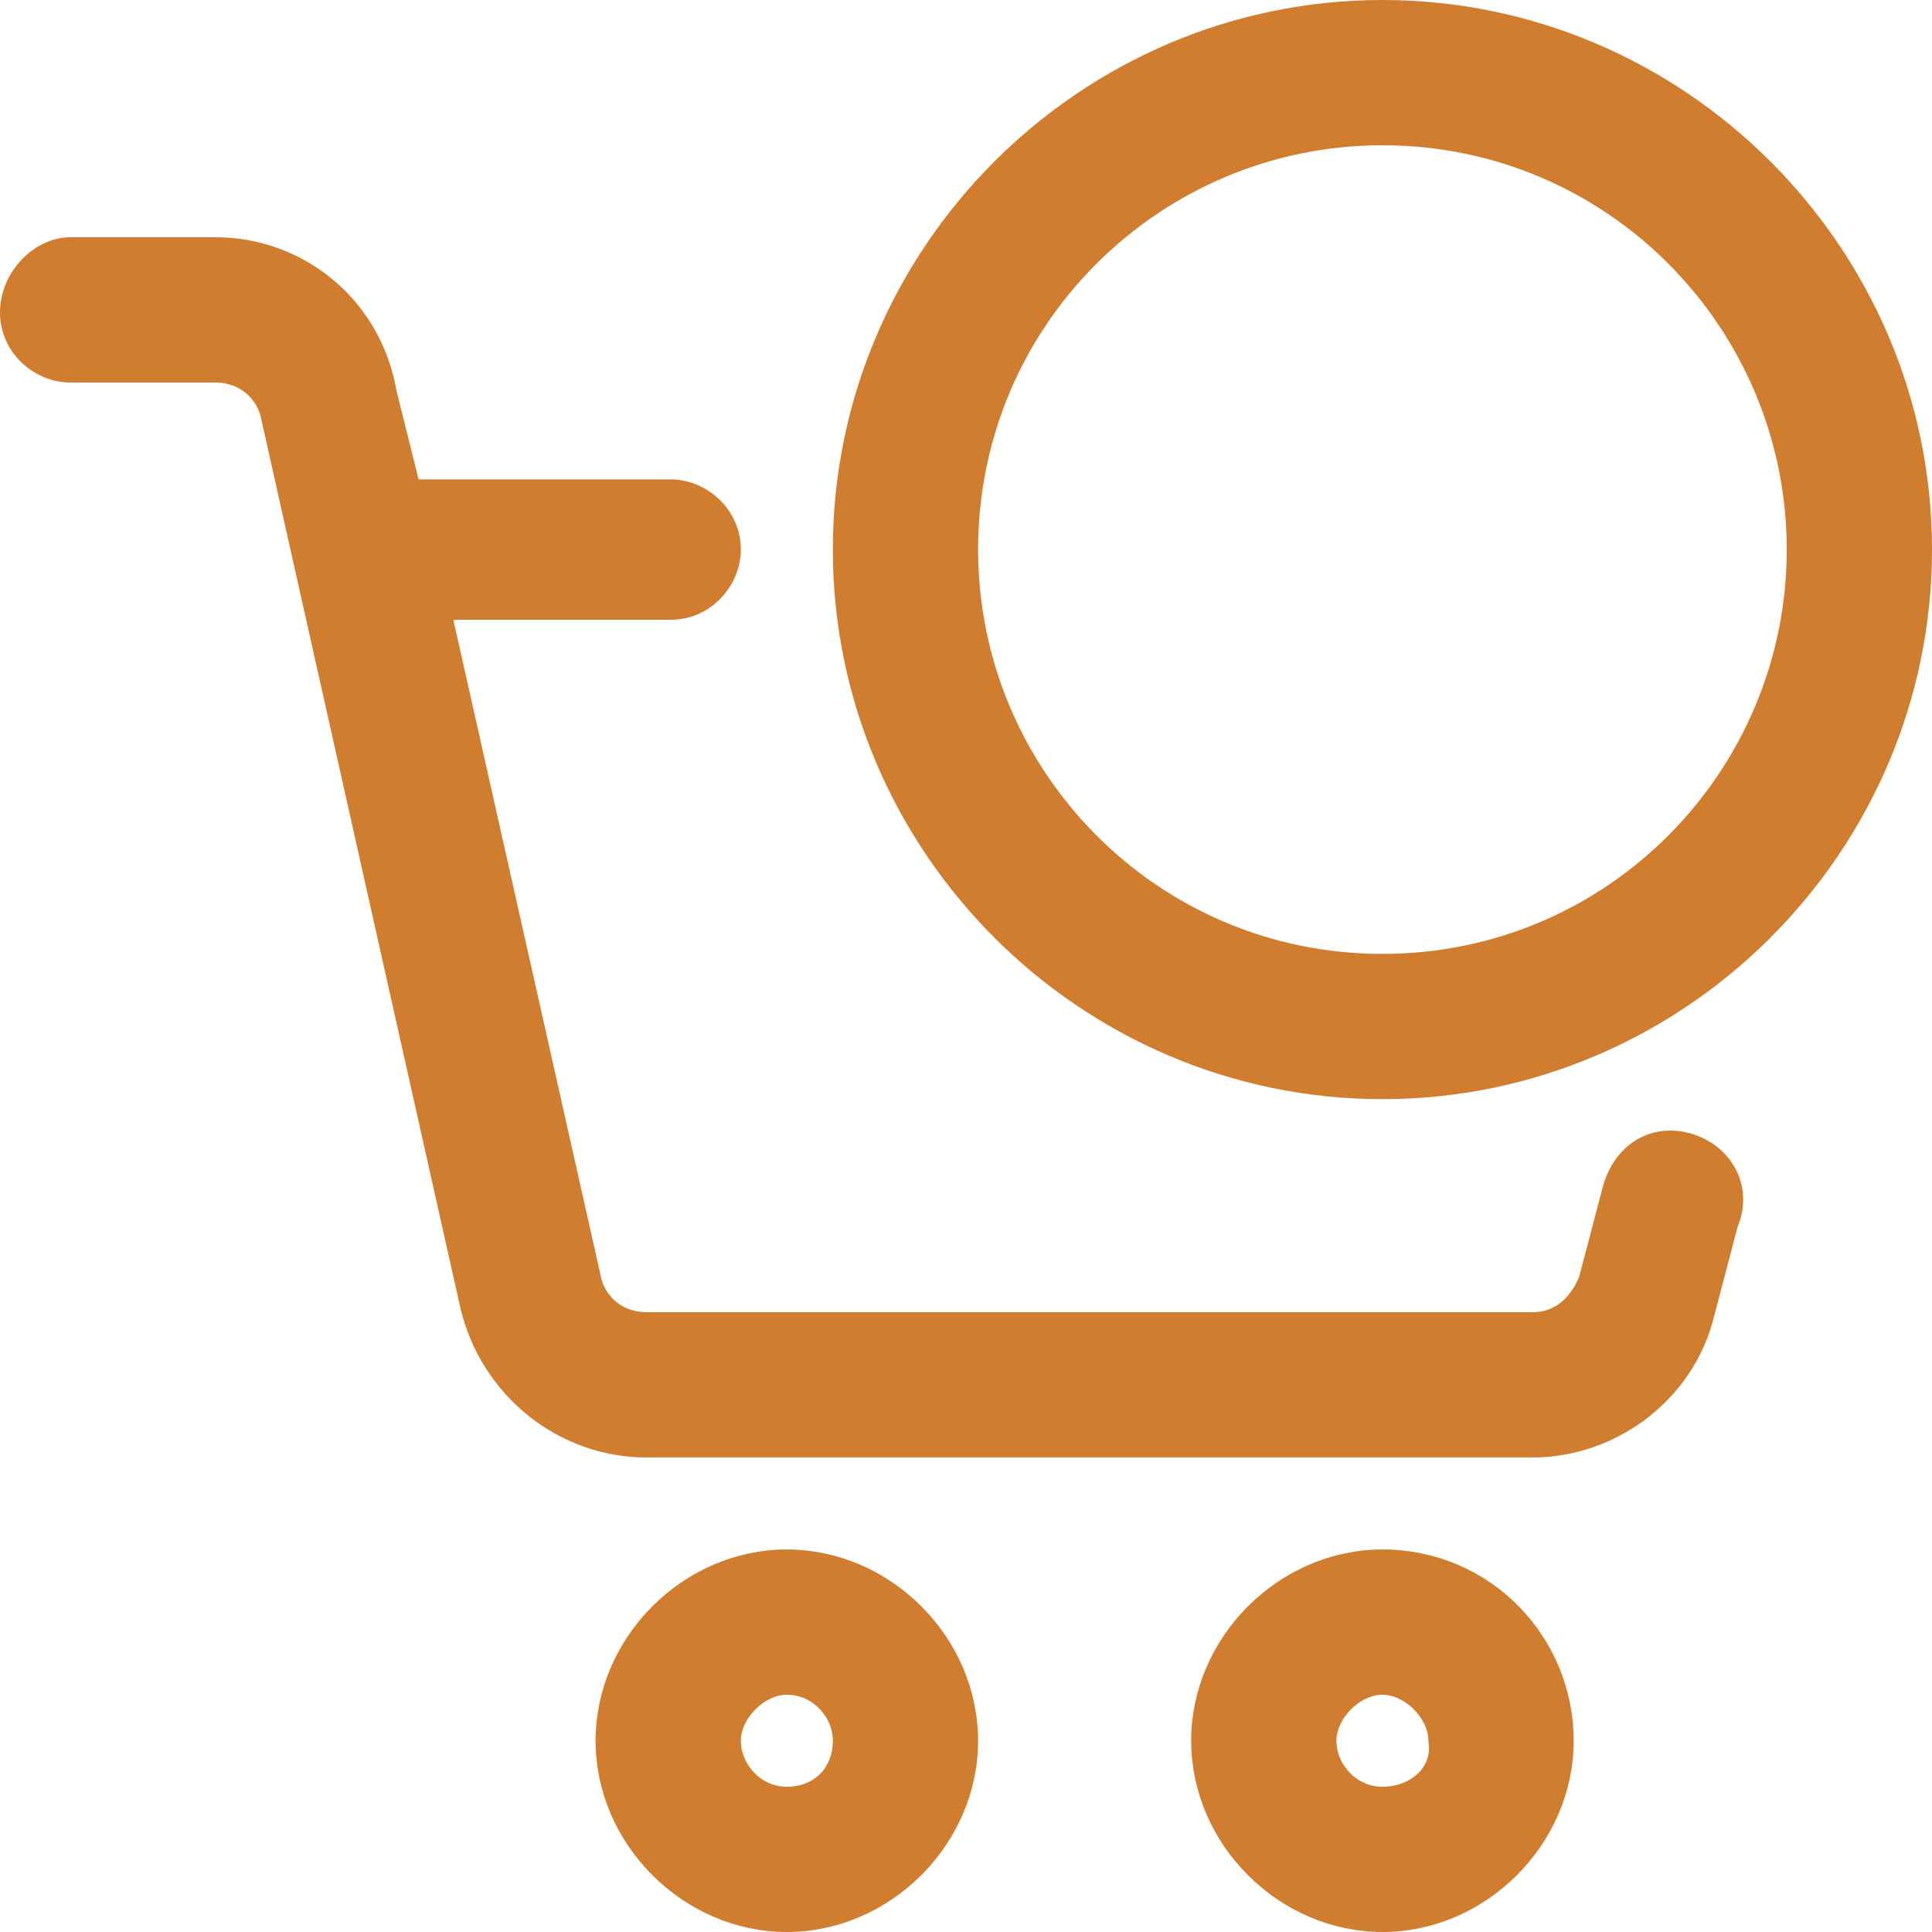 <?xml version="1.0" encoding="utf-8"?>
<!-- Generator: Adobe Illustrator 27.9.2, SVG Export Plug-In . SVG Version: 6.00 Build 0)  -->
<svg version="1.1" id="Layer_1" xmlns="http://www.w3.org/2000/svg" xmlns:xlink="http://www.w3.org/1999/xlink" x="0px" y="0px"
	 viewBox="0 0 39.9 39.9" style="enable-background:new 0 0 39.9 39.9;" xml:space="preserve">
<style type="text/css">
	.st0{fill:#D07D2F;stroke:#D07D2F;stroke-width:0.5;}
</style>
<g id="Group_3098" transform="translate(-1563.75 -31.349)">
	<g id="Group_3097" transform="translate(1564 31.599)">
		<path id="Path_6918" class="st0" d="M34.6,23.4c-0.7-0.2-1.3,0.2-1.5,0.9c0,0,0,0,0,0l-0.5,1.9c-0.2,0.5-0.6,0.9-1.2,0.9H13.1
			c-0.6,0-1.1-0.4-1.2-1L8.8,12.3h4.8c0.7,0,1.2-0.6,1.2-1.2c0-0.7-0.6-1.2-1.2-1.2H8.2l-0.5-2C7.4,6.1,5.9,4.9,4.2,4.9h-3
			C0.6,4.9,0,5.5,0,6.2s0.6,1.2,1.2,1.2h3c0.6,0,1.1,0.4,1.2,1l4.1,18.3c0.4,1.7,1.9,2.9,3.6,2.9h18.3c1.6,0,3.1-1.1,3.5-2.7
			l0.5-1.9C35.7,24.3,35.3,23.6,34.6,23.4C34.6,23.4,34.6,23.4,34.6,23.4L34.6,23.4z M16,32c-2,0-3.7,1.7-3.7,3.7
			c0,2,1.7,3.7,3.7,3.7c2,0,3.7-1.7,3.7-3.7c0,0,0,0,0,0C19.7,33.7,18,32,16,32z M16,36.9c-0.7,0-1.2-0.6-1.2-1.2s0.6-1.2,1.2-1.2
			c0.7,0,1.2,0.6,1.2,1.2l0,0C17.2,36.4,16.7,36.9,16,36.9z M28.3,32c-2,0-3.7,1.7-3.7,3.7c0,2,1.7,3.7,3.7,3.7s3.7-1.7,3.7-3.7l0,0
			C32,33.7,30.4,32,28.3,32z M28.3,36.9c-0.7,0-1.2-0.6-1.2-1.2s0.6-1.2,1.2-1.2s1.2,0.6,1.2,1.2l0,0C29.6,36.4,29,36.9,28.3,36.9z"
			/>
		<path id="Path_6919" class="st0" d="M28.3,0c-6.1,0-11.1,5-11.1,11.1c0,6.1,5,11.1,11.1,11.1s11.1-5,11.1-11.1c0,0,0,0,0,0
			C39.4,5,34.4,0,28.3,0z M28.3,19.7c-4.8,0-8.6-3.9-8.6-8.6c0-4.8,3.9-8.6,8.6-8.6c4.8,0,8.6,3.9,8.6,8.6c0,0,0,0,0,0
			C36.9,15.8,33.1,19.7,28.3,19.7z"/>
	</g>
</g>
</svg>
